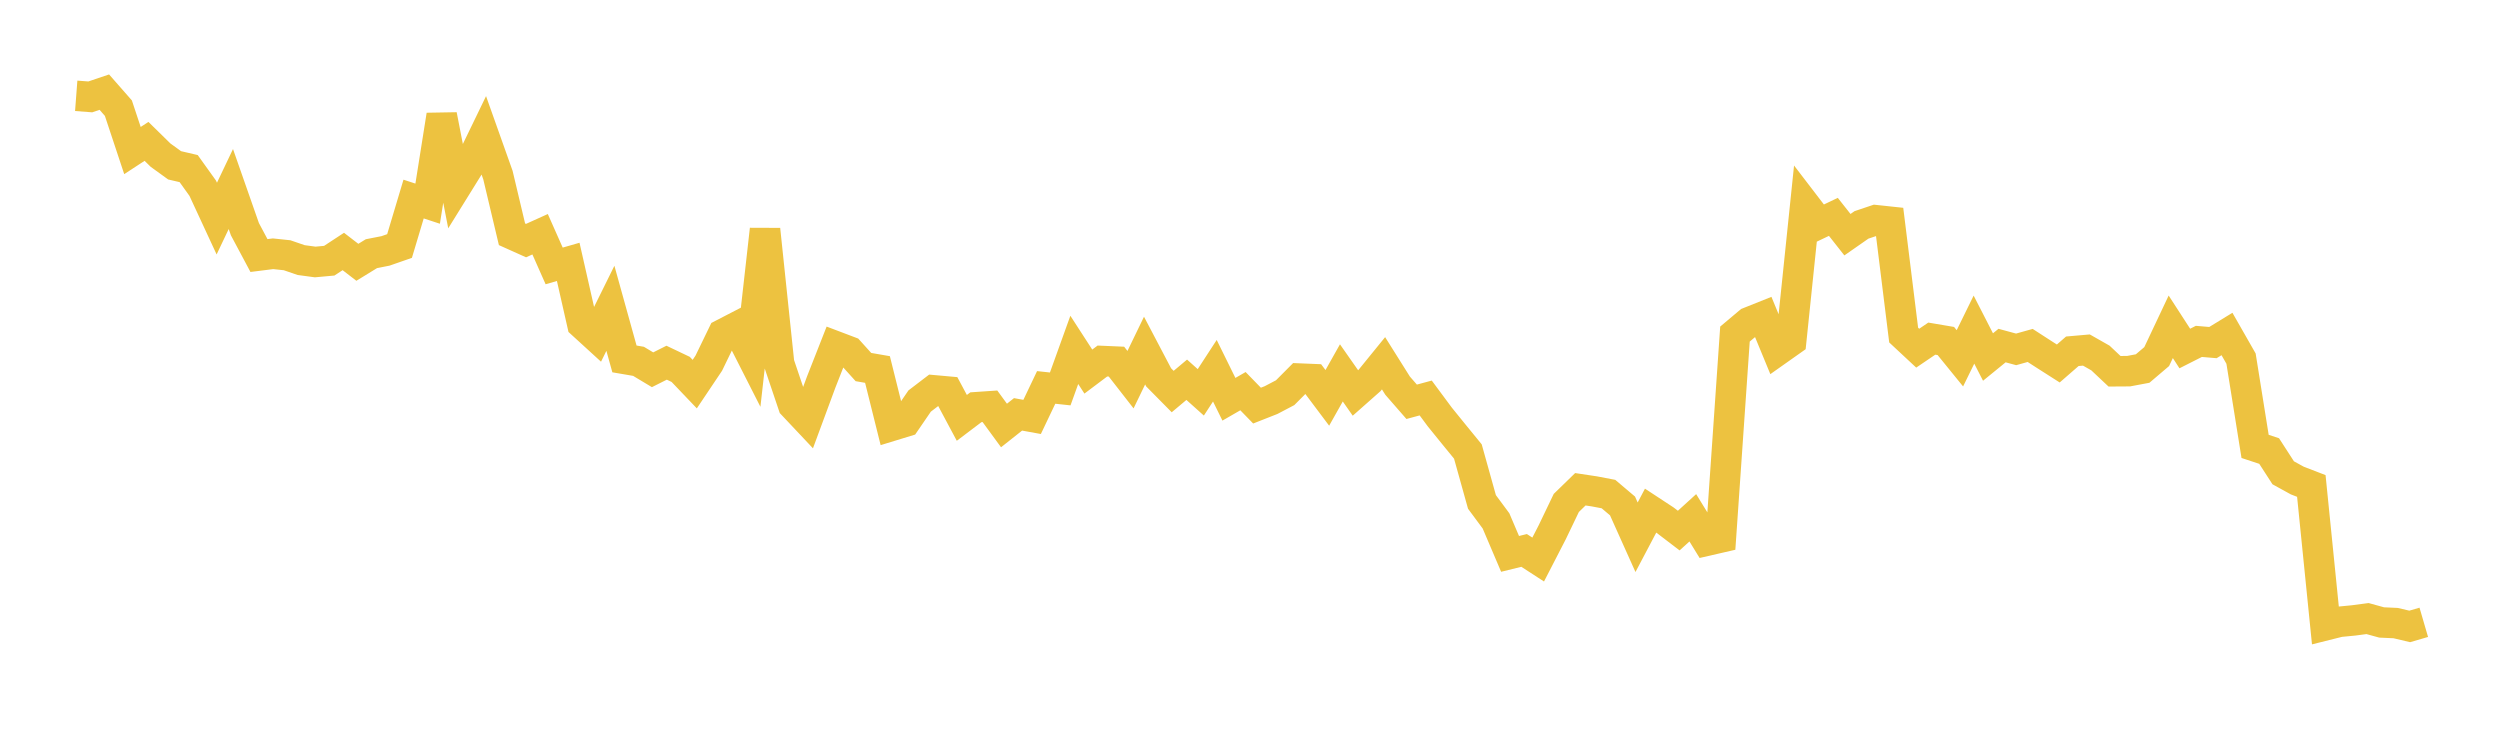 <svg width="164" height="48" xmlns="http://www.w3.org/2000/svg" xmlns:xlink="http://www.w3.org/1999/xlink"><path fill="none" stroke="rgb(237,194,64)" stroke-width="2" d="M5,6.286L5.922,6.356L6.844,6.044L7.766,7.095L8.689,9.876L9.611,9.274L10.533,10.178L11.455,10.845L12.377,11.06L13.299,12.348L14.222,14.339L15.144,12.401L16.066,15.035L16.988,16.763L17.91,16.647L18.832,16.744L19.754,17.061L20.677,17.186L21.599,17.102L22.521,16.497L23.443,17.207L24.365,16.641L25.287,16.46L26.21,16.139L27.132,13.058L28.054,13.361L28.976,7.552L29.898,12.285L30.82,10.799L31.743,8.893L32.665,11.487L33.587,15.369L34.509,15.783L35.431,15.366L36.353,17.445L37.275,17.179L38.198,21.25L39.12,22.092L40.042,20.225L40.964,23.545L41.886,23.703L42.808,24.257L43.731,23.793L44.653,24.232L45.575,25.198L46.497,23.823L47.419,21.921L48.341,21.444L49.263,23.258L50.186,15.053L51.108,23.837L52.03,26.569L52.952,27.548L53.874,25.054L54.796,22.709L55.719,23.059L56.641,24.079L57.563,24.239L58.485,27.936L59.407,27.654L60.329,26.308L61.251,25.604L62.174,25.687L63.096,27.412L64.018,26.715L64.94,26.652L65.862,27.912L66.784,27.182L67.707,27.35L68.629,25.415L69.551,25.514L70.473,22.952L71.395,24.376L72.317,23.683L73.24,23.723L74.162,24.906L75.084,22.998L76.006,24.753L76.928,25.686L77.85,24.912L78.772,25.738L79.695,24.32L80.617,26.192L81.539,25.66L82.461,26.608L83.383,26.245L84.305,25.761L85.228,24.834L86.15,24.872L87.072,26.1L87.994,24.462L88.916,25.779L89.838,24.964L90.76,23.83L91.683,25.3L92.605,26.357L93.527,26.108L94.449,27.352L95.371,28.49L96.293,29.619L97.216,32.926L98.138,34.171L99.06,36.335L99.982,36.108L100.904,36.706L101.826,34.917L102.749,32.993L103.671,32.096L104.593,32.235L105.515,32.411L106.437,33.191L107.359,35.244L108.281,33.496L109.204,34.102L110.126,34.806L111.048,33.967L111.97,35.468L112.892,35.256L113.814,21.915L114.737,21.138L115.659,20.769L116.581,23.004L117.503,22.353L118.425,13.462L119.347,14.666L120.269,14.226L121.192,15.396L122.114,14.753L123.036,14.443L123.958,14.542L124.88,21.981L125.802,22.84L126.725,22.214L127.647,22.37L128.569,23.505L129.491,21.623L130.413,23.421L131.335,22.669L132.257,22.919L133.18,22.661L134.102,23.257L135.024,23.845L135.946,23.043L136.868,22.962L137.79,23.486L138.713,24.355L139.635,24.349L140.557,24.176L141.479,23.392L142.401,21.439L143.323,22.862L144.246,22.395L145.168,22.474L146.09,21.91L147.012,23.525L147.934,29.284L148.856,29.588L149.778,31.015L150.701,31.523L151.623,31.879L152.545,41.02L153.467,40.789L154.389,40.7L155.311,40.578L156.234,40.833L157.156,40.875L158.078,41.093L159,40.824"></path></svg>